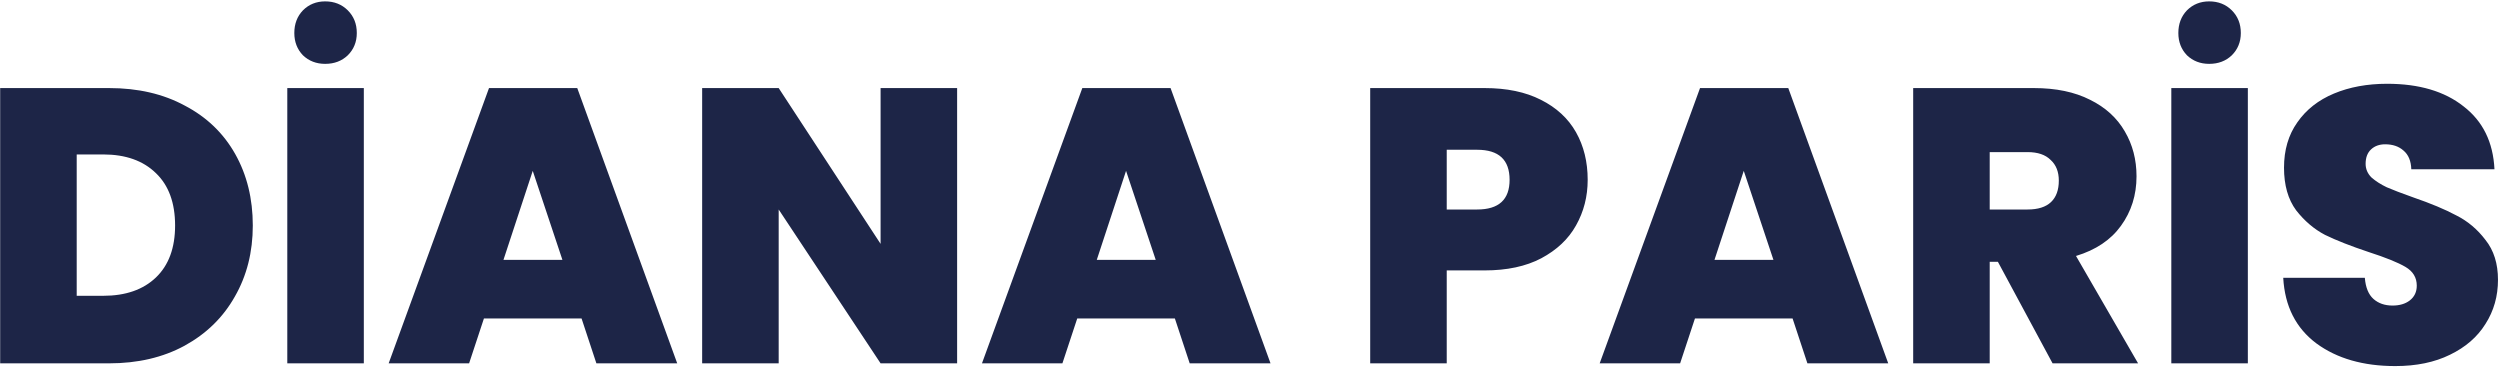 <svg width="461" height="68" viewBox="0 0 461 68" fill="none" xmlns="http://www.w3.org/2000/svg">
<path d="M20.12 16.24C25.448 16.24 30.104 17.32 34.088 19.48C38.12 21.592 41.216 24.568 43.376 28.408C45.536 32.248 46.616 36.64 46.616 41.584C46.616 46.48 45.512 50.848 43.304 54.688C41.144 58.528 38.048 61.552 34.016 63.76C30.032 65.92 25.4 67 20.12 67H0.032V16.24H20.12ZM19.04 54.544C23.168 54.544 26.408 53.416 28.76 51.16C31.112 48.904 32.288 45.712 32.288 41.584C32.288 37.408 31.112 34.192 28.76 31.936C26.408 29.632 23.168 28.48 19.04 28.48H14.144V54.544H19.04ZM67.089 16.24V67H52.977V16.24H67.089ZM59.961 11.776C58.329 11.776 56.961 11.248 55.857 10.192C54.801 9.088 54.273 7.72 54.273 6.088C54.273 4.408 54.801 3.016 55.857 1.912C56.961 0.808 58.329 0.256 59.961 0.256C61.641 0.256 63.033 0.808 64.137 1.912C65.241 3.016 65.793 4.408 65.793 6.088C65.793 7.72 65.241 9.088 64.137 10.192C63.033 11.248 61.641 11.776 59.961 11.776ZM107.238 58.72H89.238L86.502 67H71.67L90.174 16.24H106.446L124.878 67H109.974L107.238 58.72ZM103.71 47.92L98.238 31.504L92.838 47.92H103.71ZM176.493 67H162.381L143.589 38.632V67H129.477V16.24H143.589L162.381 44.968V16.24H176.493V67ZM216.644 58.72H198.644L195.908 67H181.076L199.58 16.24H215.852L234.284 67H219.38L216.644 58.72ZM213.116 47.92L207.644 31.504L202.244 47.92H213.116ZM292.769 33.16C292.769 36.232 292.049 39.04 290.609 41.584C289.217 44.08 287.081 46.096 284.201 47.632C281.369 49.12 277.889 49.864 273.761 49.864H266.777V67H252.665V16.24H273.761C277.841 16.24 281.297 16.96 284.129 18.4C287.009 19.84 289.169 21.832 290.609 24.376C292.049 26.92 292.769 29.848 292.769 33.16ZM272.393 38.632C276.377 38.632 278.369 36.808 278.369 33.16C278.369 29.464 276.377 27.616 272.393 27.616H266.777V38.632H272.393ZM330.55 58.72H312.55L309.814 67H294.982L313.486 16.24H329.758L348.19 67H333.286L330.55 58.72ZM327.022 47.92L321.55 31.504L316.15 47.92H327.022ZM378.494 67L368.414 48.28H366.902V67H352.79V16.24H375.038C379.118 16.24 382.574 16.96 385.406 18.4C388.238 19.792 390.374 21.736 391.814 24.232C393.254 26.68 393.974 29.44 393.974 32.512C393.974 35.968 393.014 39.016 391.094 41.656C389.222 44.248 386.462 46.096 382.814 47.2L394.262 67H378.494ZM366.902 38.632H373.886C375.806 38.632 377.246 38.176 378.206 37.264C379.166 36.352 379.646 35.032 379.646 33.304C379.646 31.672 379.142 30.4 378.134 29.488C377.174 28.528 375.758 28.048 373.886 28.048H366.902V38.632ZM414.503 16.24V67H400.391V16.24H414.503ZM407.375 11.776C405.743 11.776 404.375 11.248 403.271 10.192C402.215 9.088 401.687 7.72 401.687 6.088C401.687 4.408 402.215 3.016 403.271 1.912C404.375 0.808 405.743 0.256 407.375 0.256C409.055 0.256 410.447 0.808 411.551 1.912C412.655 3.016 413.207 4.408 413.207 6.088C413.207 7.72 412.655 9.088 411.551 10.192C410.447 11.248 409.055 11.776 407.375 11.776ZM441.692 67.504C435.788 67.504 430.94 66.112 427.148 63.328C423.356 60.496 421.316 56.464 421.028 51.232H436.076C436.22 53.008 436.748 54.304 437.66 55.12C438.572 55.936 439.748 56.344 441.188 56.344C442.484 56.344 443.54 56.032 444.356 55.408C445.22 54.736 445.652 53.824 445.652 52.672C445.652 51.184 444.956 50.032 443.564 49.216C442.172 48.4 439.916 47.488 436.796 46.48C433.484 45.376 430.796 44.32 428.732 43.312C426.716 42.256 424.94 40.744 423.404 38.776C421.916 36.76 421.172 34.144 421.172 30.928C421.172 27.664 421.988 24.88 423.62 22.576C425.252 20.224 427.508 18.448 430.388 17.248C433.268 16.048 436.532 15.448 440.18 15.448C446.084 15.448 450.788 16.84 454.292 19.624C457.844 22.36 459.74 26.224 459.98 31.216H444.644C444.596 29.68 444.116 28.528 443.204 27.76C442.34 26.992 441.212 26.608 439.82 26.608C438.764 26.608 437.9 26.92 437.228 27.544C436.556 28.168 436.22 29.056 436.22 30.208C436.22 31.168 436.58 32.008 437.3 32.728C438.068 33.4 439.004 34 440.108 34.528C441.212 35.008 442.844 35.632 445.004 36.4C448.22 37.504 450.86 38.608 452.924 39.712C455.036 40.768 456.836 42.28 458.324 44.248C459.86 46.168 460.628 48.616 460.628 51.592C460.628 54.616 459.86 57.328 458.324 59.728C456.836 62.128 454.652 64.024 451.772 65.416C448.94 66.808 445.58 67.504 441.692 67.504Z" fill="#1D2547"/>
</svg>
